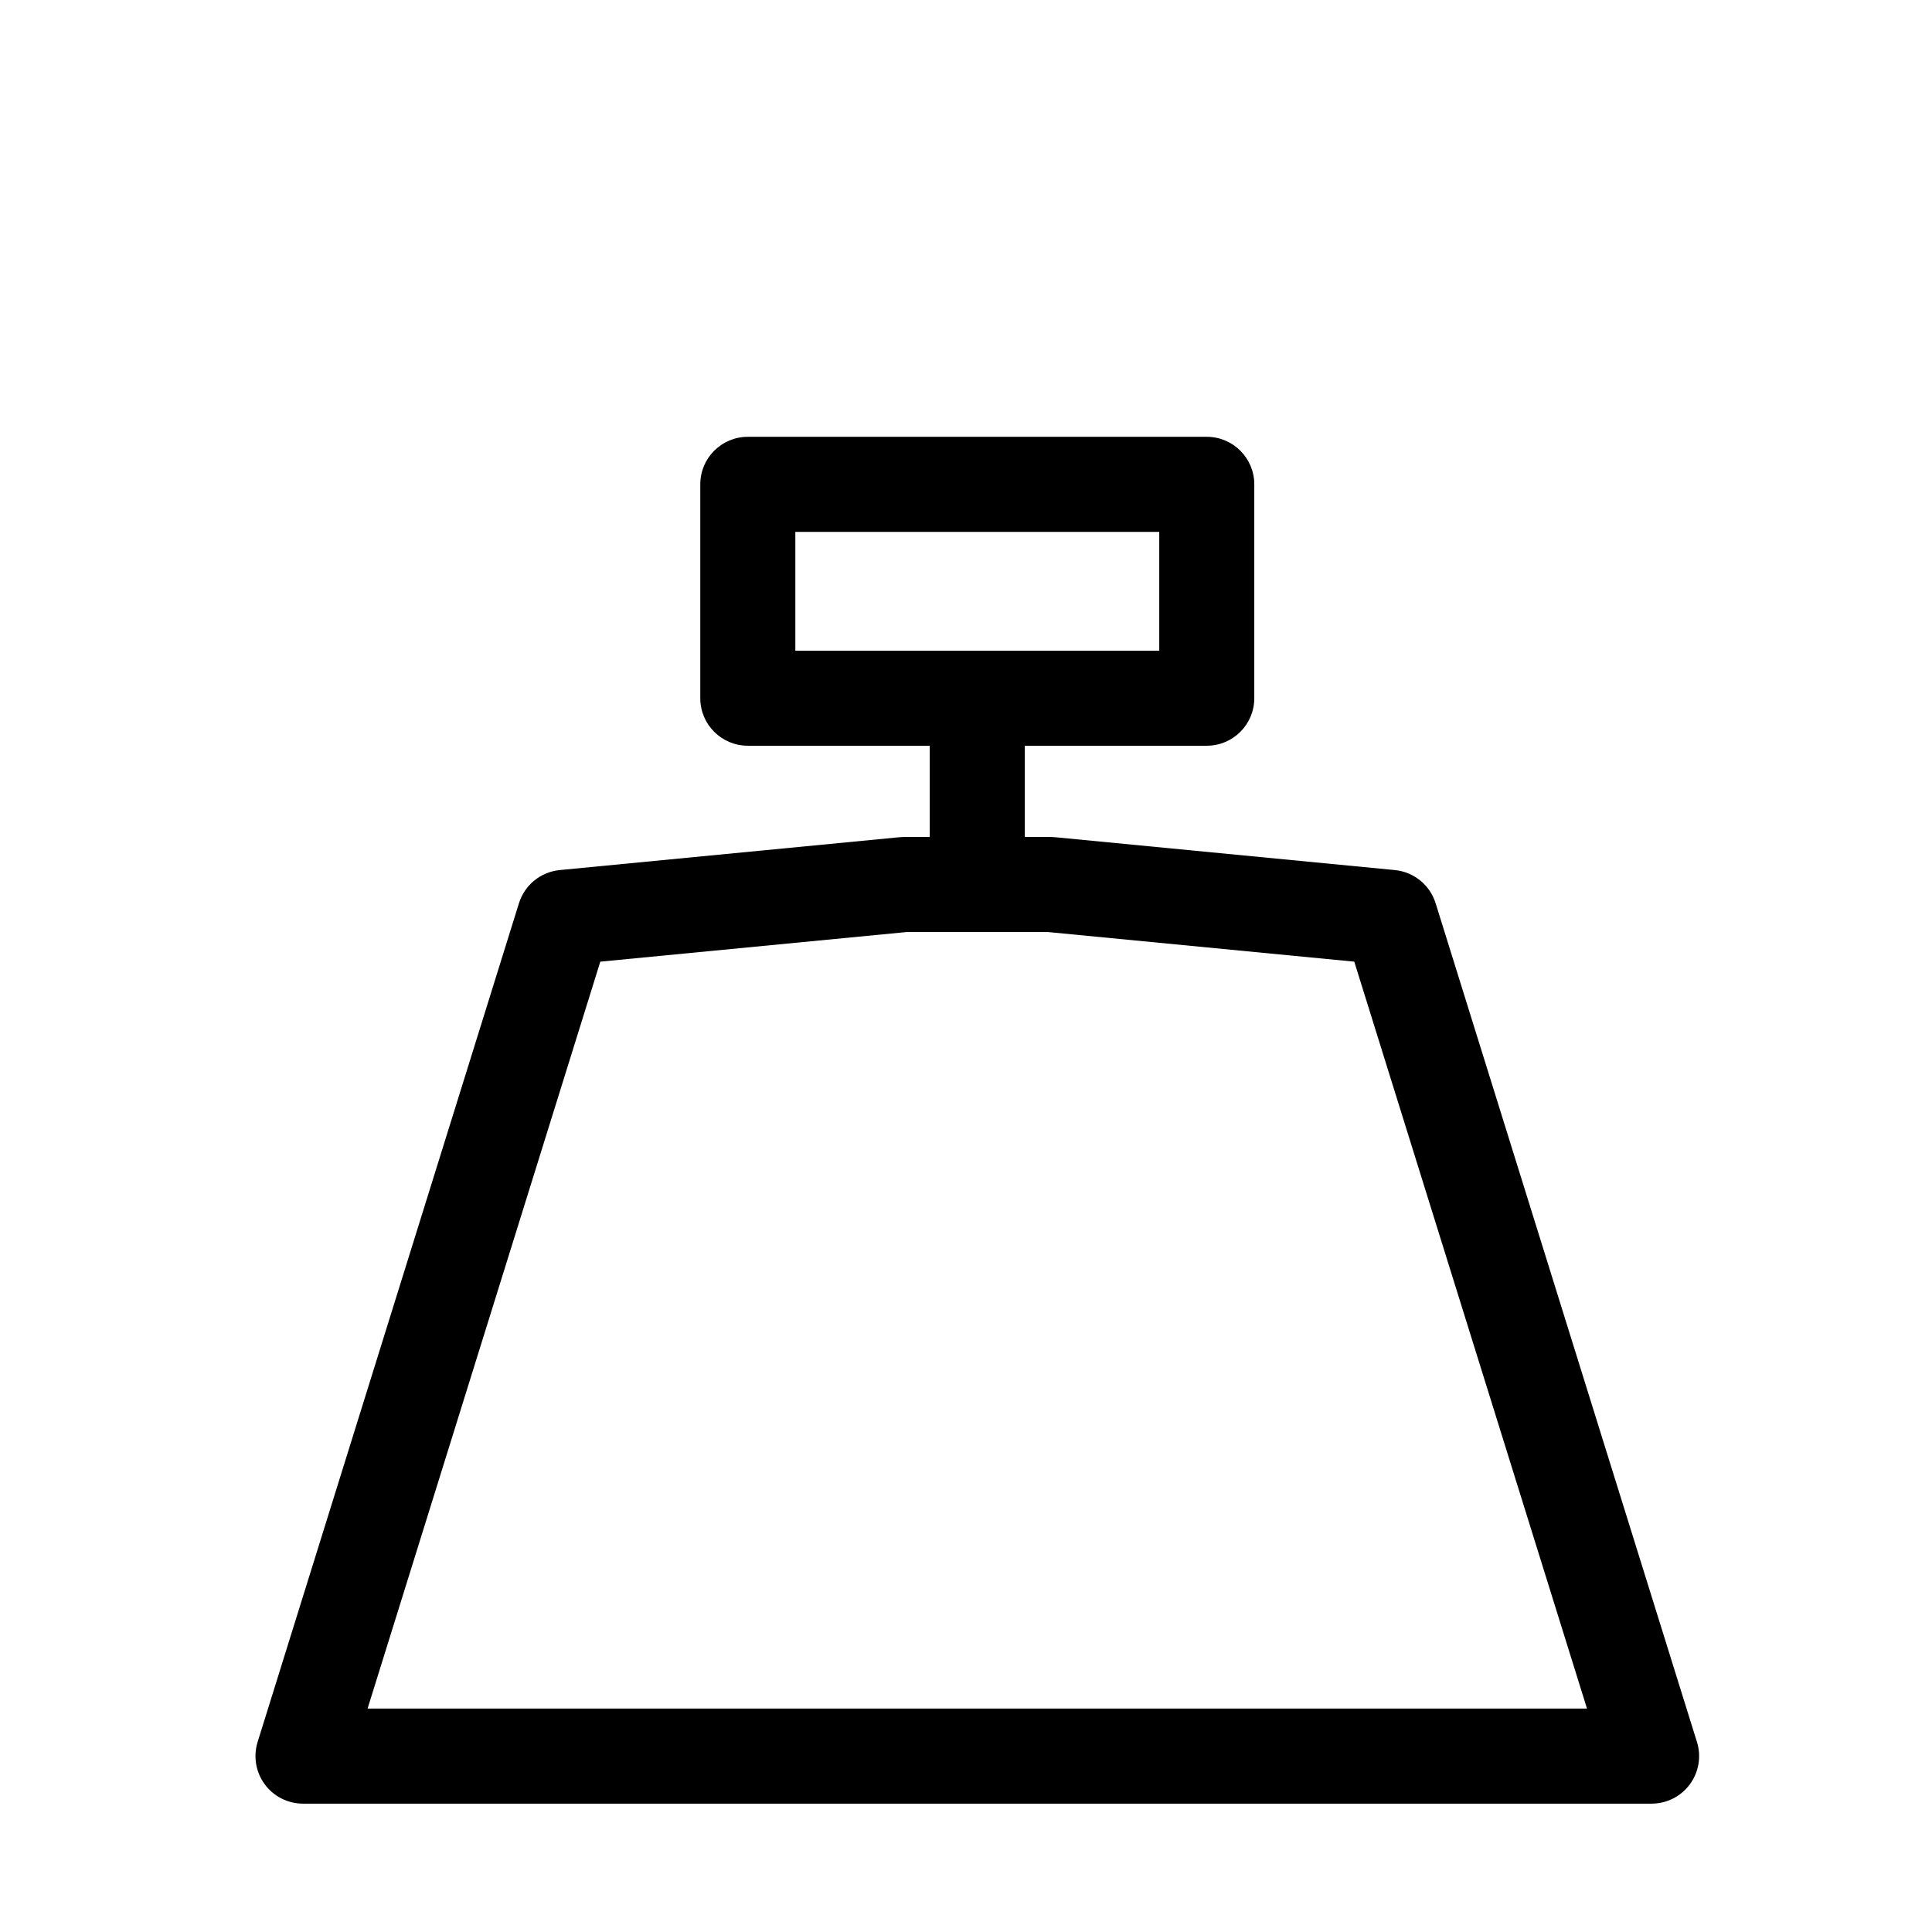 <?xml version="1.0" encoding="UTF-8"?>
<!-- Uploaded to: SVG Repo, www.svgrepo.com, Generator: SVG Repo Mixer Tools -->
<svg fill="#000000" width="800px" height="800px" version="1.1" viewBox="144 144 512 512" xmlns="http://www.w3.org/2000/svg">
 <path d="m593.71 605.64-69.254-222.27c-1.508-4.836-5.769-8.305-10.812-8.793l-90.031-8.707c-0.398-0.039-0.805-0.059-1.211-0.059h-6.816v-24.184h48.219c6.957 0 12.594-5.637 12.594-12.594v-56.68c0-6.957-5.637-12.594-12.594-12.594h-121.63c-6.957 0-12.594 5.637-12.594 12.594v56.68c0 6.957 5.637 12.594 12.594 12.594h48.219v24.184h-6.812c-0.402 0-0.812 0.02-1.211 0.059l-90.031 8.707c-5.047 0.488-9.309 3.949-10.812 8.793l-69.254 222.27c-1.188 3.824-0.492 7.984 1.879 11.211 2.371 3.231 6.141 5.133 10.148 5.133h357.39c4.004 0 7.773-1.906 10.148-5.133 2.367-3.227 3.066-7.387 1.875-11.211zm-238.94-320.68h96.445v31.488h-96.445zm-113.36 311.83 61.676-197.94 81.109-7.844h37.594l81.109 7.844 61.672 197.94z"/>
</svg>